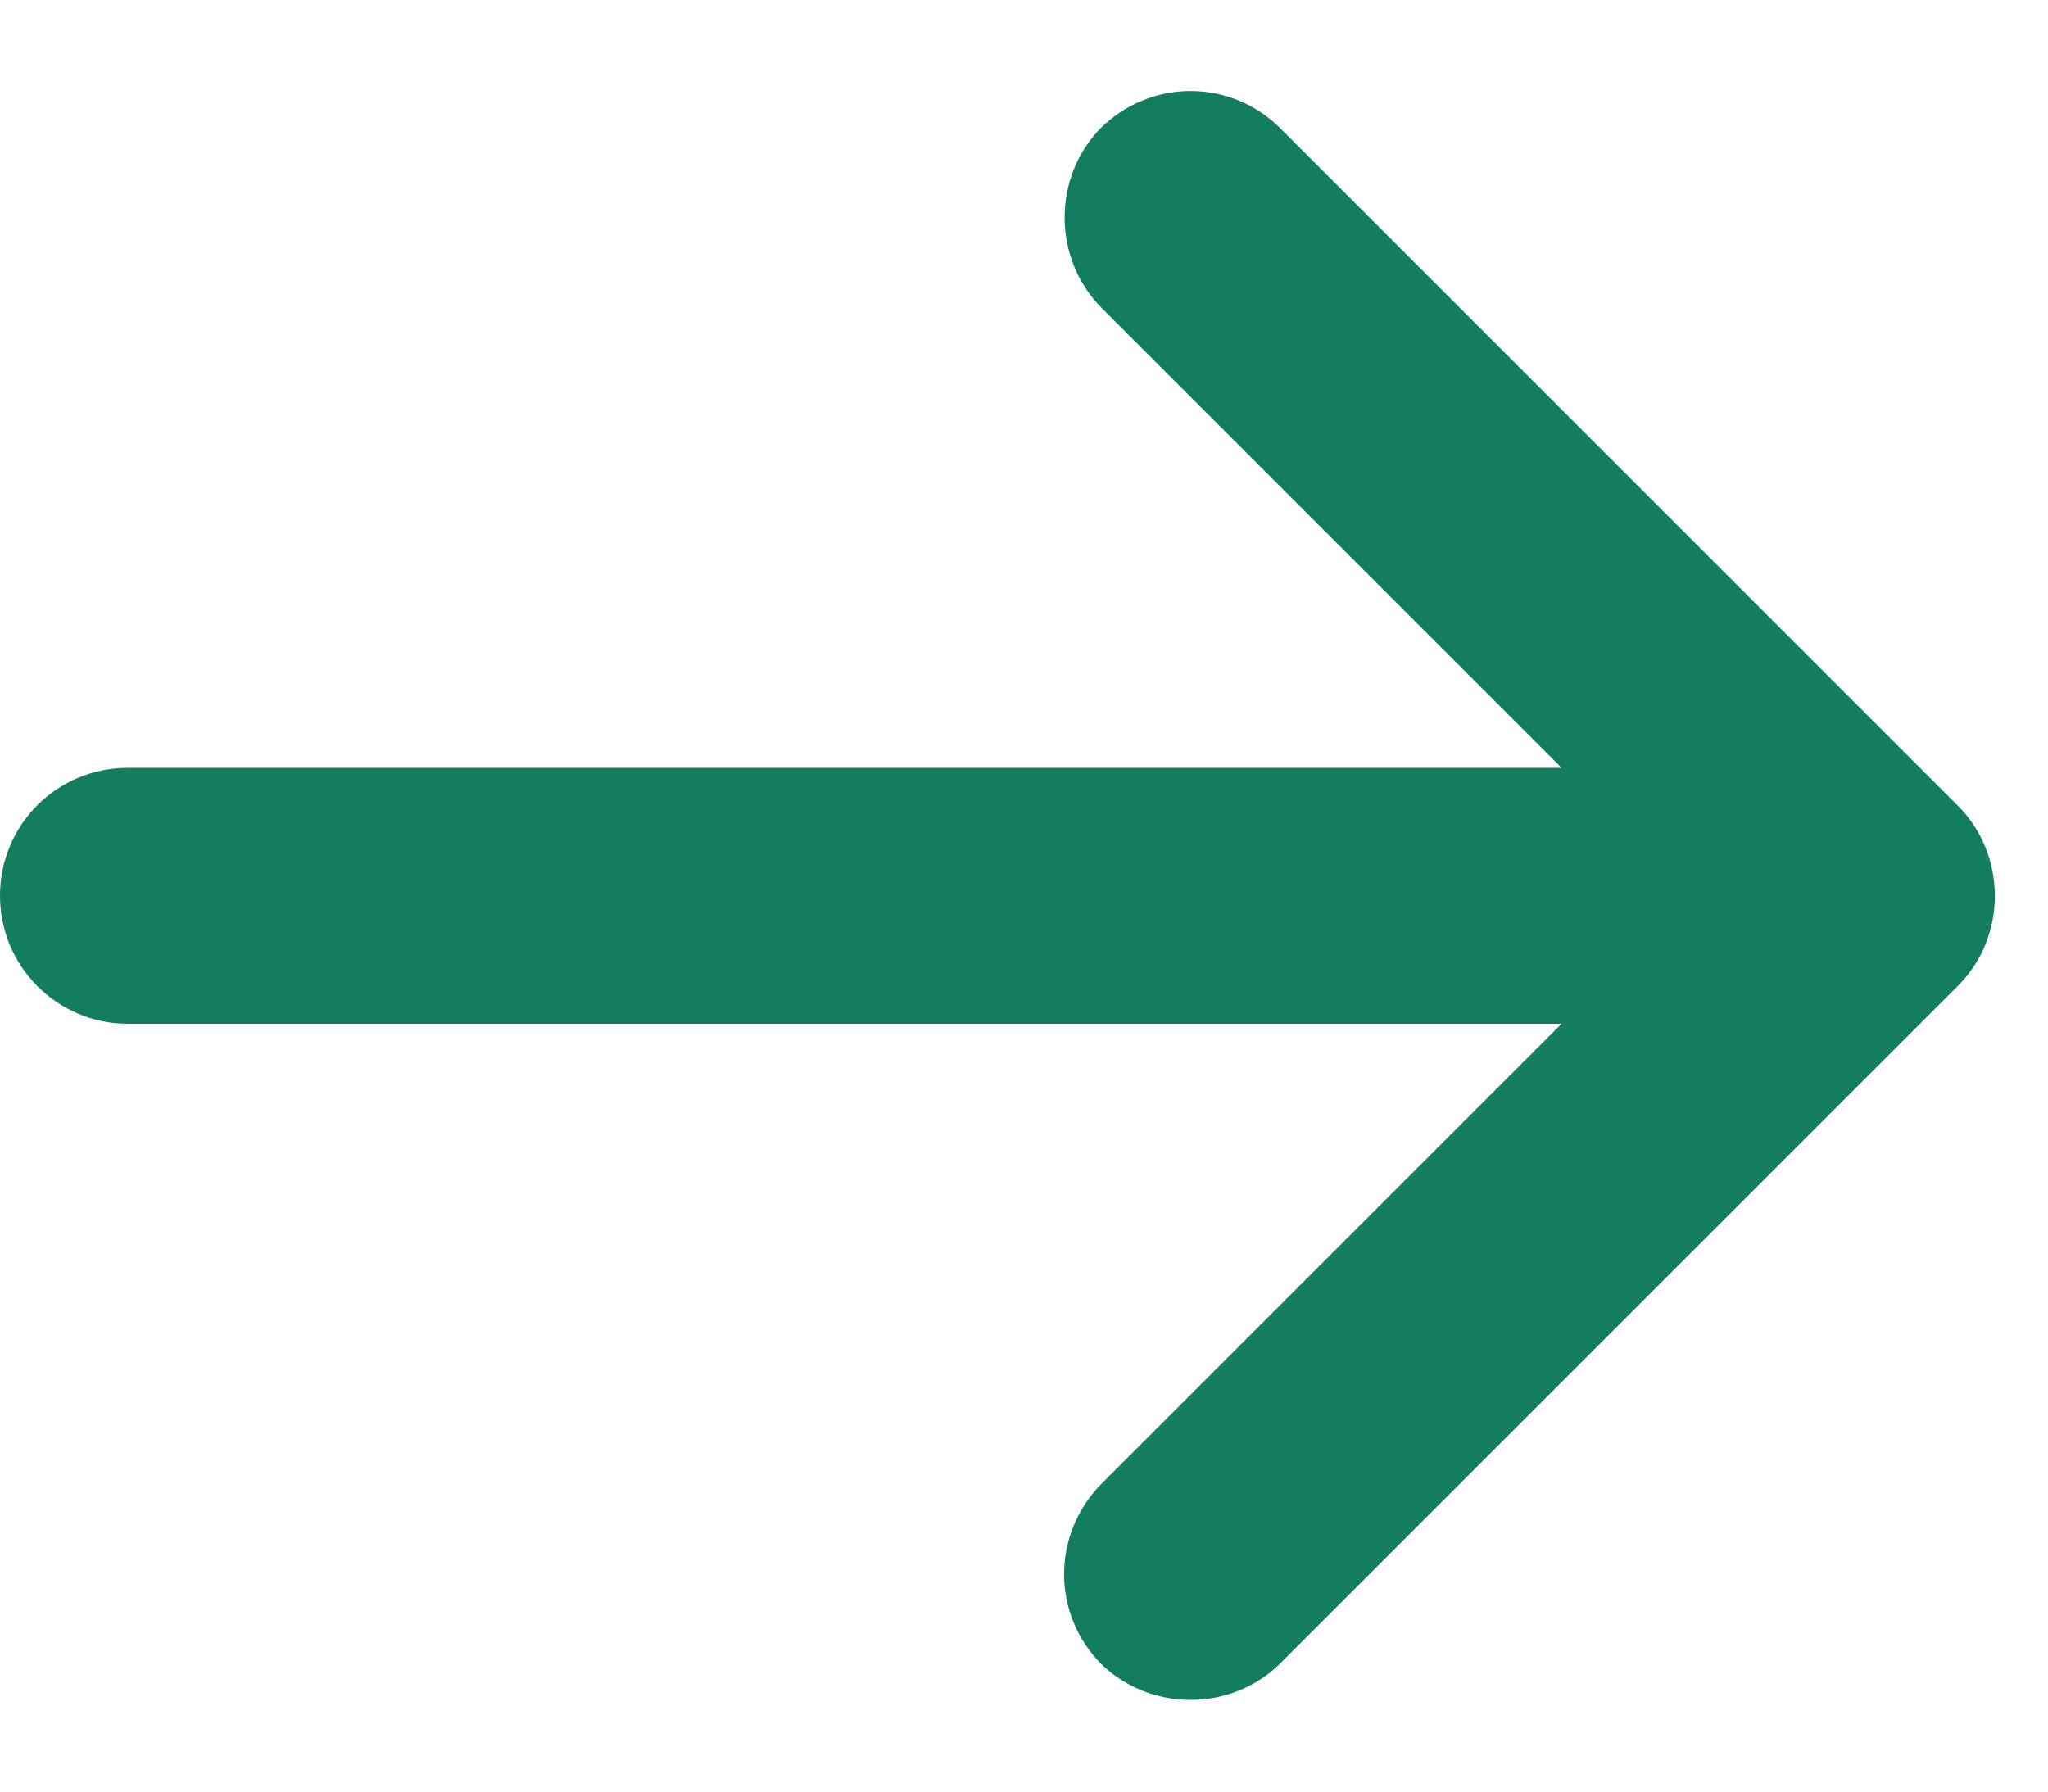 <?xml version="1.0" encoding="UTF-8"?>
<svg width="16px" height="14px" viewBox="0 0 16 14" version="1.1" xmlns="http://www.w3.org/2000/svg" xmlns:xlink="http://www.w3.org/1999/xlink">
    <!-- Generator: sketchtool 53.2 (72643) - https://sketchapp.com -->
    <title>85C85847-1280-4D77-A795-89D3ECA494D9@2x</title>
    <desc>Created with sketchtool.</desc>
    <defs>
        <path d="M10.004,1.004 C9.615,0.615 8.989,0.611 8.592,1.008 L8.608,0.992 C8.217,1.383 8.223,2.023 8.61,2.41 L12.2,6 L0.998,6 C0.447,6 0,6.444 0,7 L0,7 C0,7.552 0.449,8 0.998,8 L12.2,8 L8.61,11.59 C8.218,11.982 8.211,12.611 8.608,13.008 L8.592,12.992 C8.983,13.383 9.623,13.377 10.004,12.996 L15.296,7.704 C15.685,7.315 15.677,6.677 15.296,6.296 L10.004,1.004 Z" id="path-1"></path>
    </defs>
    <g id="Company" stroke="none" stroke-width="1" fill="none" fill-rule="evenodd">
        <g id="Company---Leadership" transform="translate(-755, -1061)">
            <g id="Stacked-Group-4" transform="translate(674, 1059)">
                <g id="icons/arrow/right" transform="translate(81, 2)">
                    <mask id="mask-2" fill="white">
                        <use xlink:href="#path-1"></use>
                    </mask>
                    <use id="icon-color" fill="#137D60" xlink:href="#path-1"></use>
                </g>
            </g>
        </g>
    </g>
</svg>